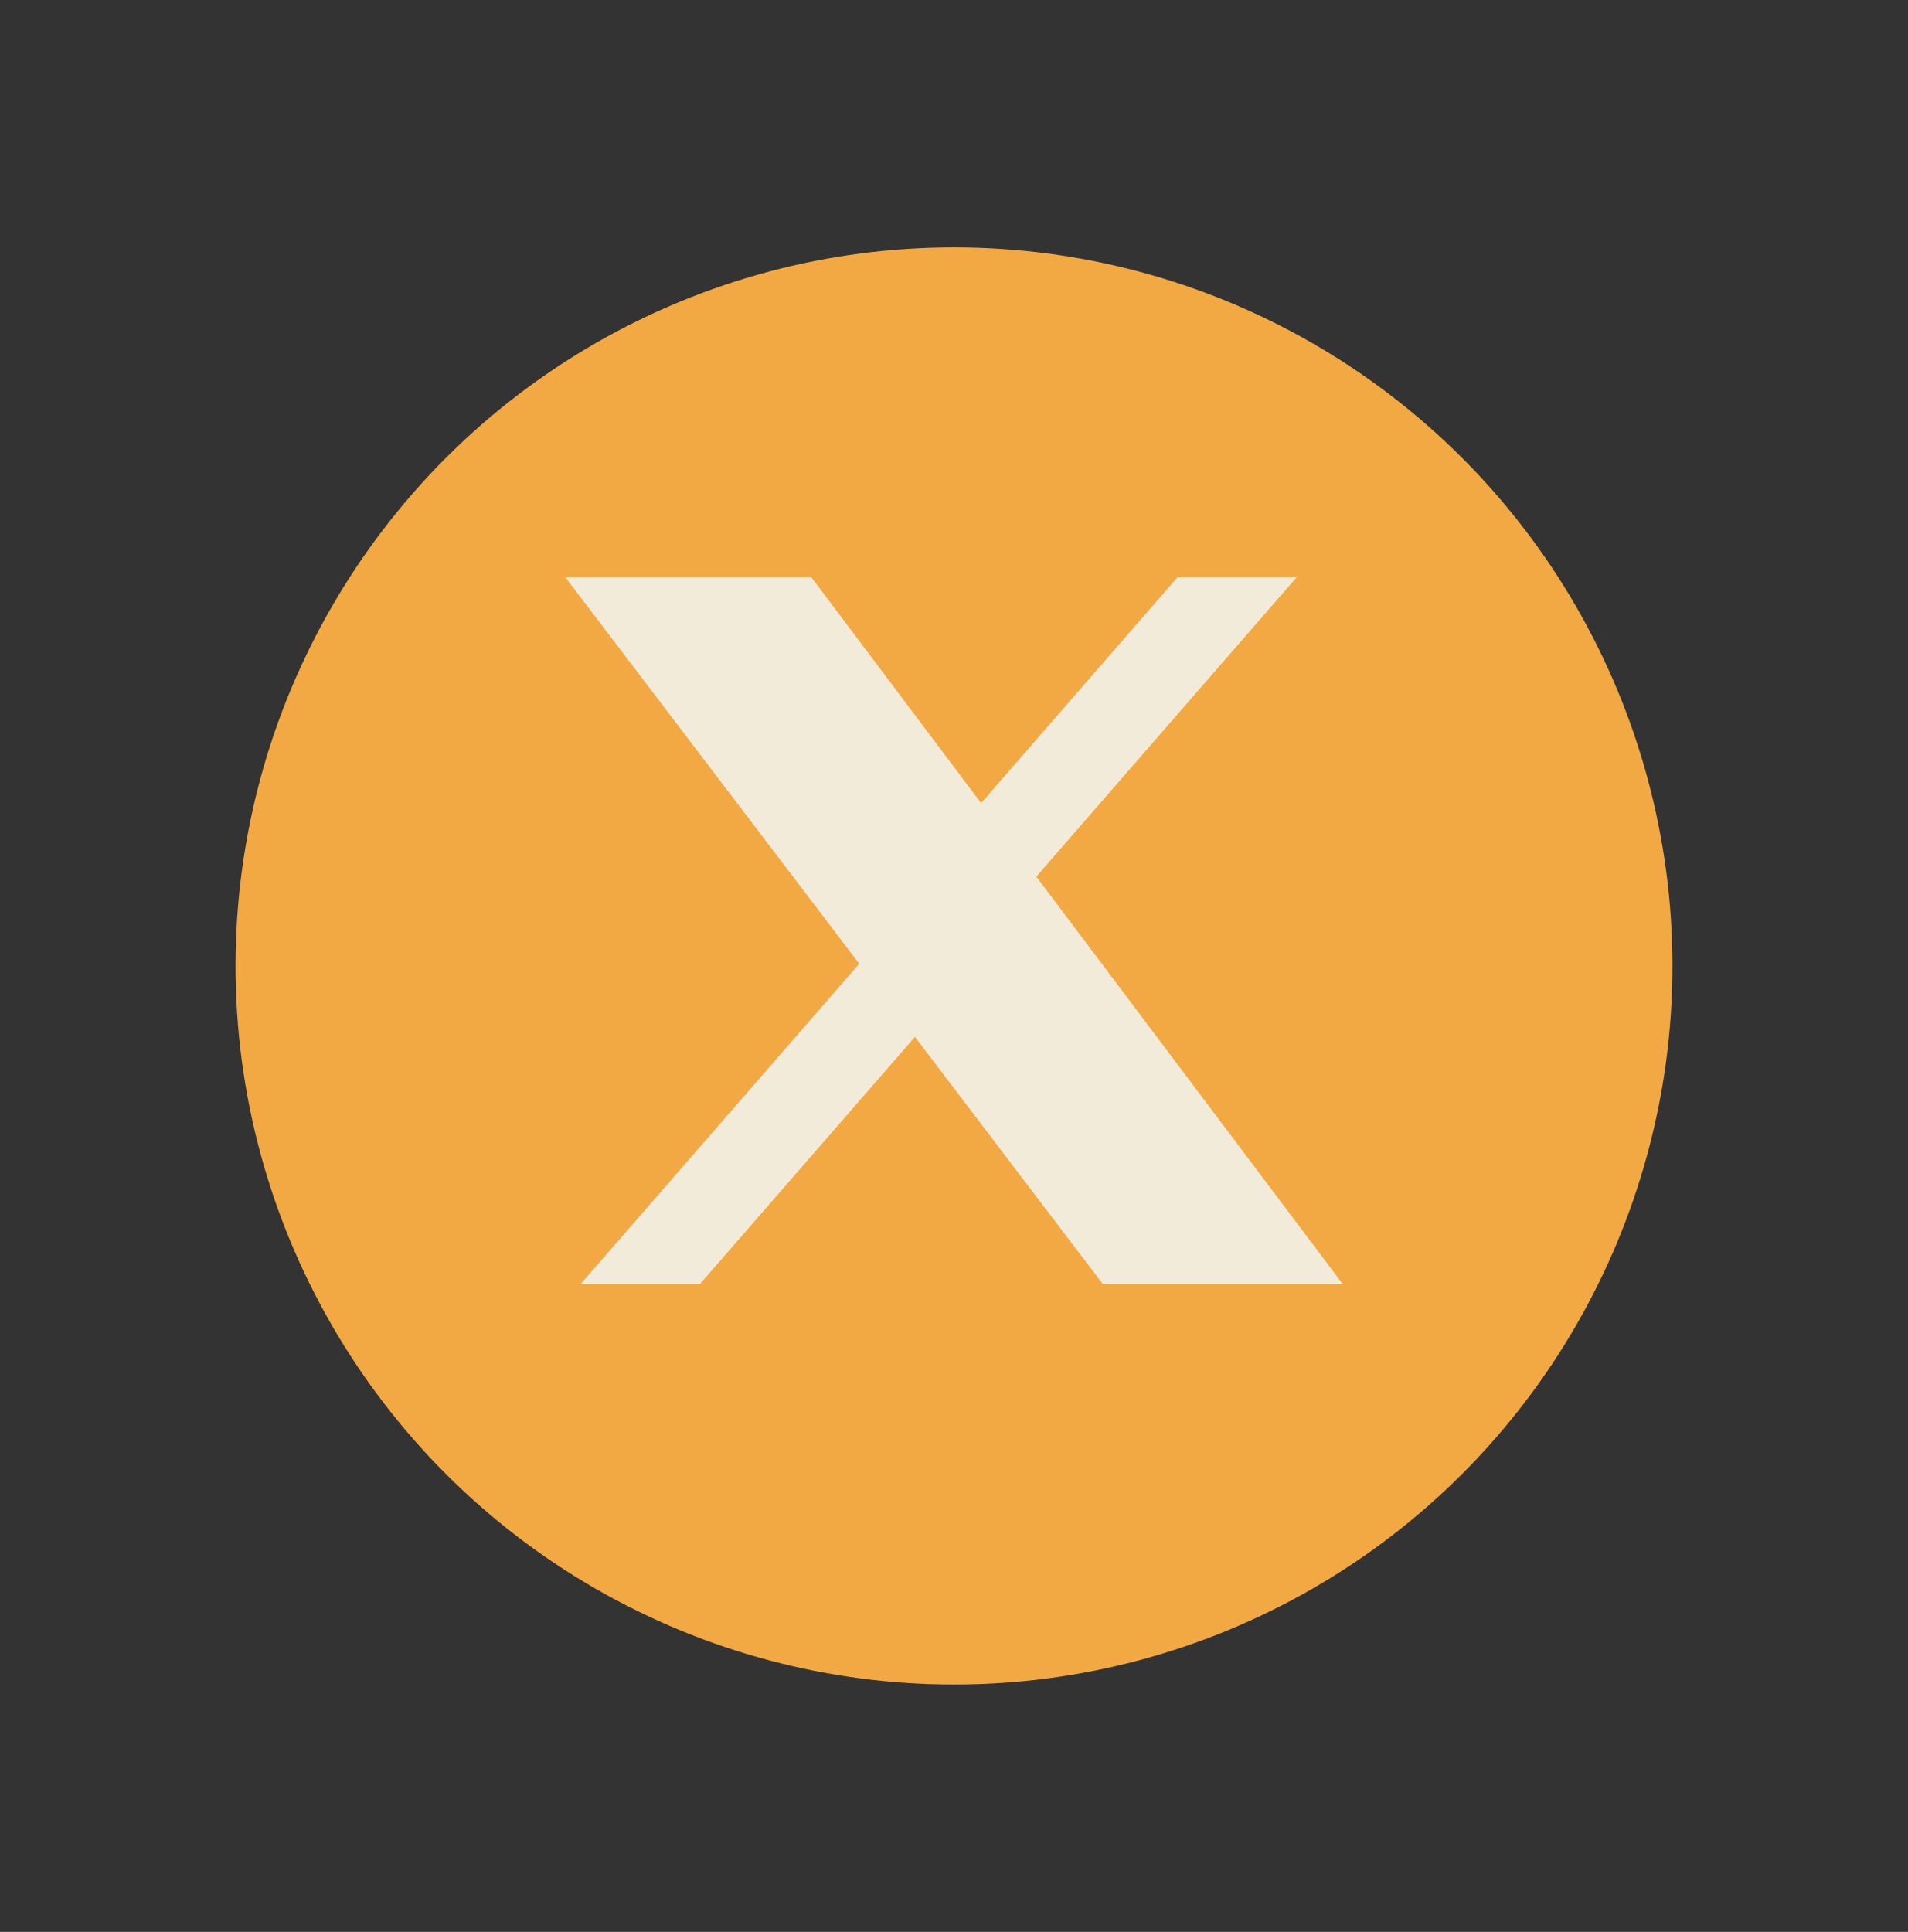 <svg width="81" height="82" viewBox="0 0 81 82" fill="none" xmlns="http://www.w3.org/2000/svg">
<rect x="0" y="0" width="81" height="82" fill="#333333" stroke="none"/>
<circle cx="40.5" cy="41" r="30.5" fill="#F2A943"/>
<path d="M49.989 24.5H55.049L43.994 37.209L57 54.5H46.817L38.842 44.012L29.715 54.5H24.652L36.477 40.906L24 24.501H34.442L41.651 34.088L49.989 24.5ZM48.214 51.455L37.062 38.809L29.91 27.386L48.214 51.455Z" fill="#F2EBDA"/>
</svg>
